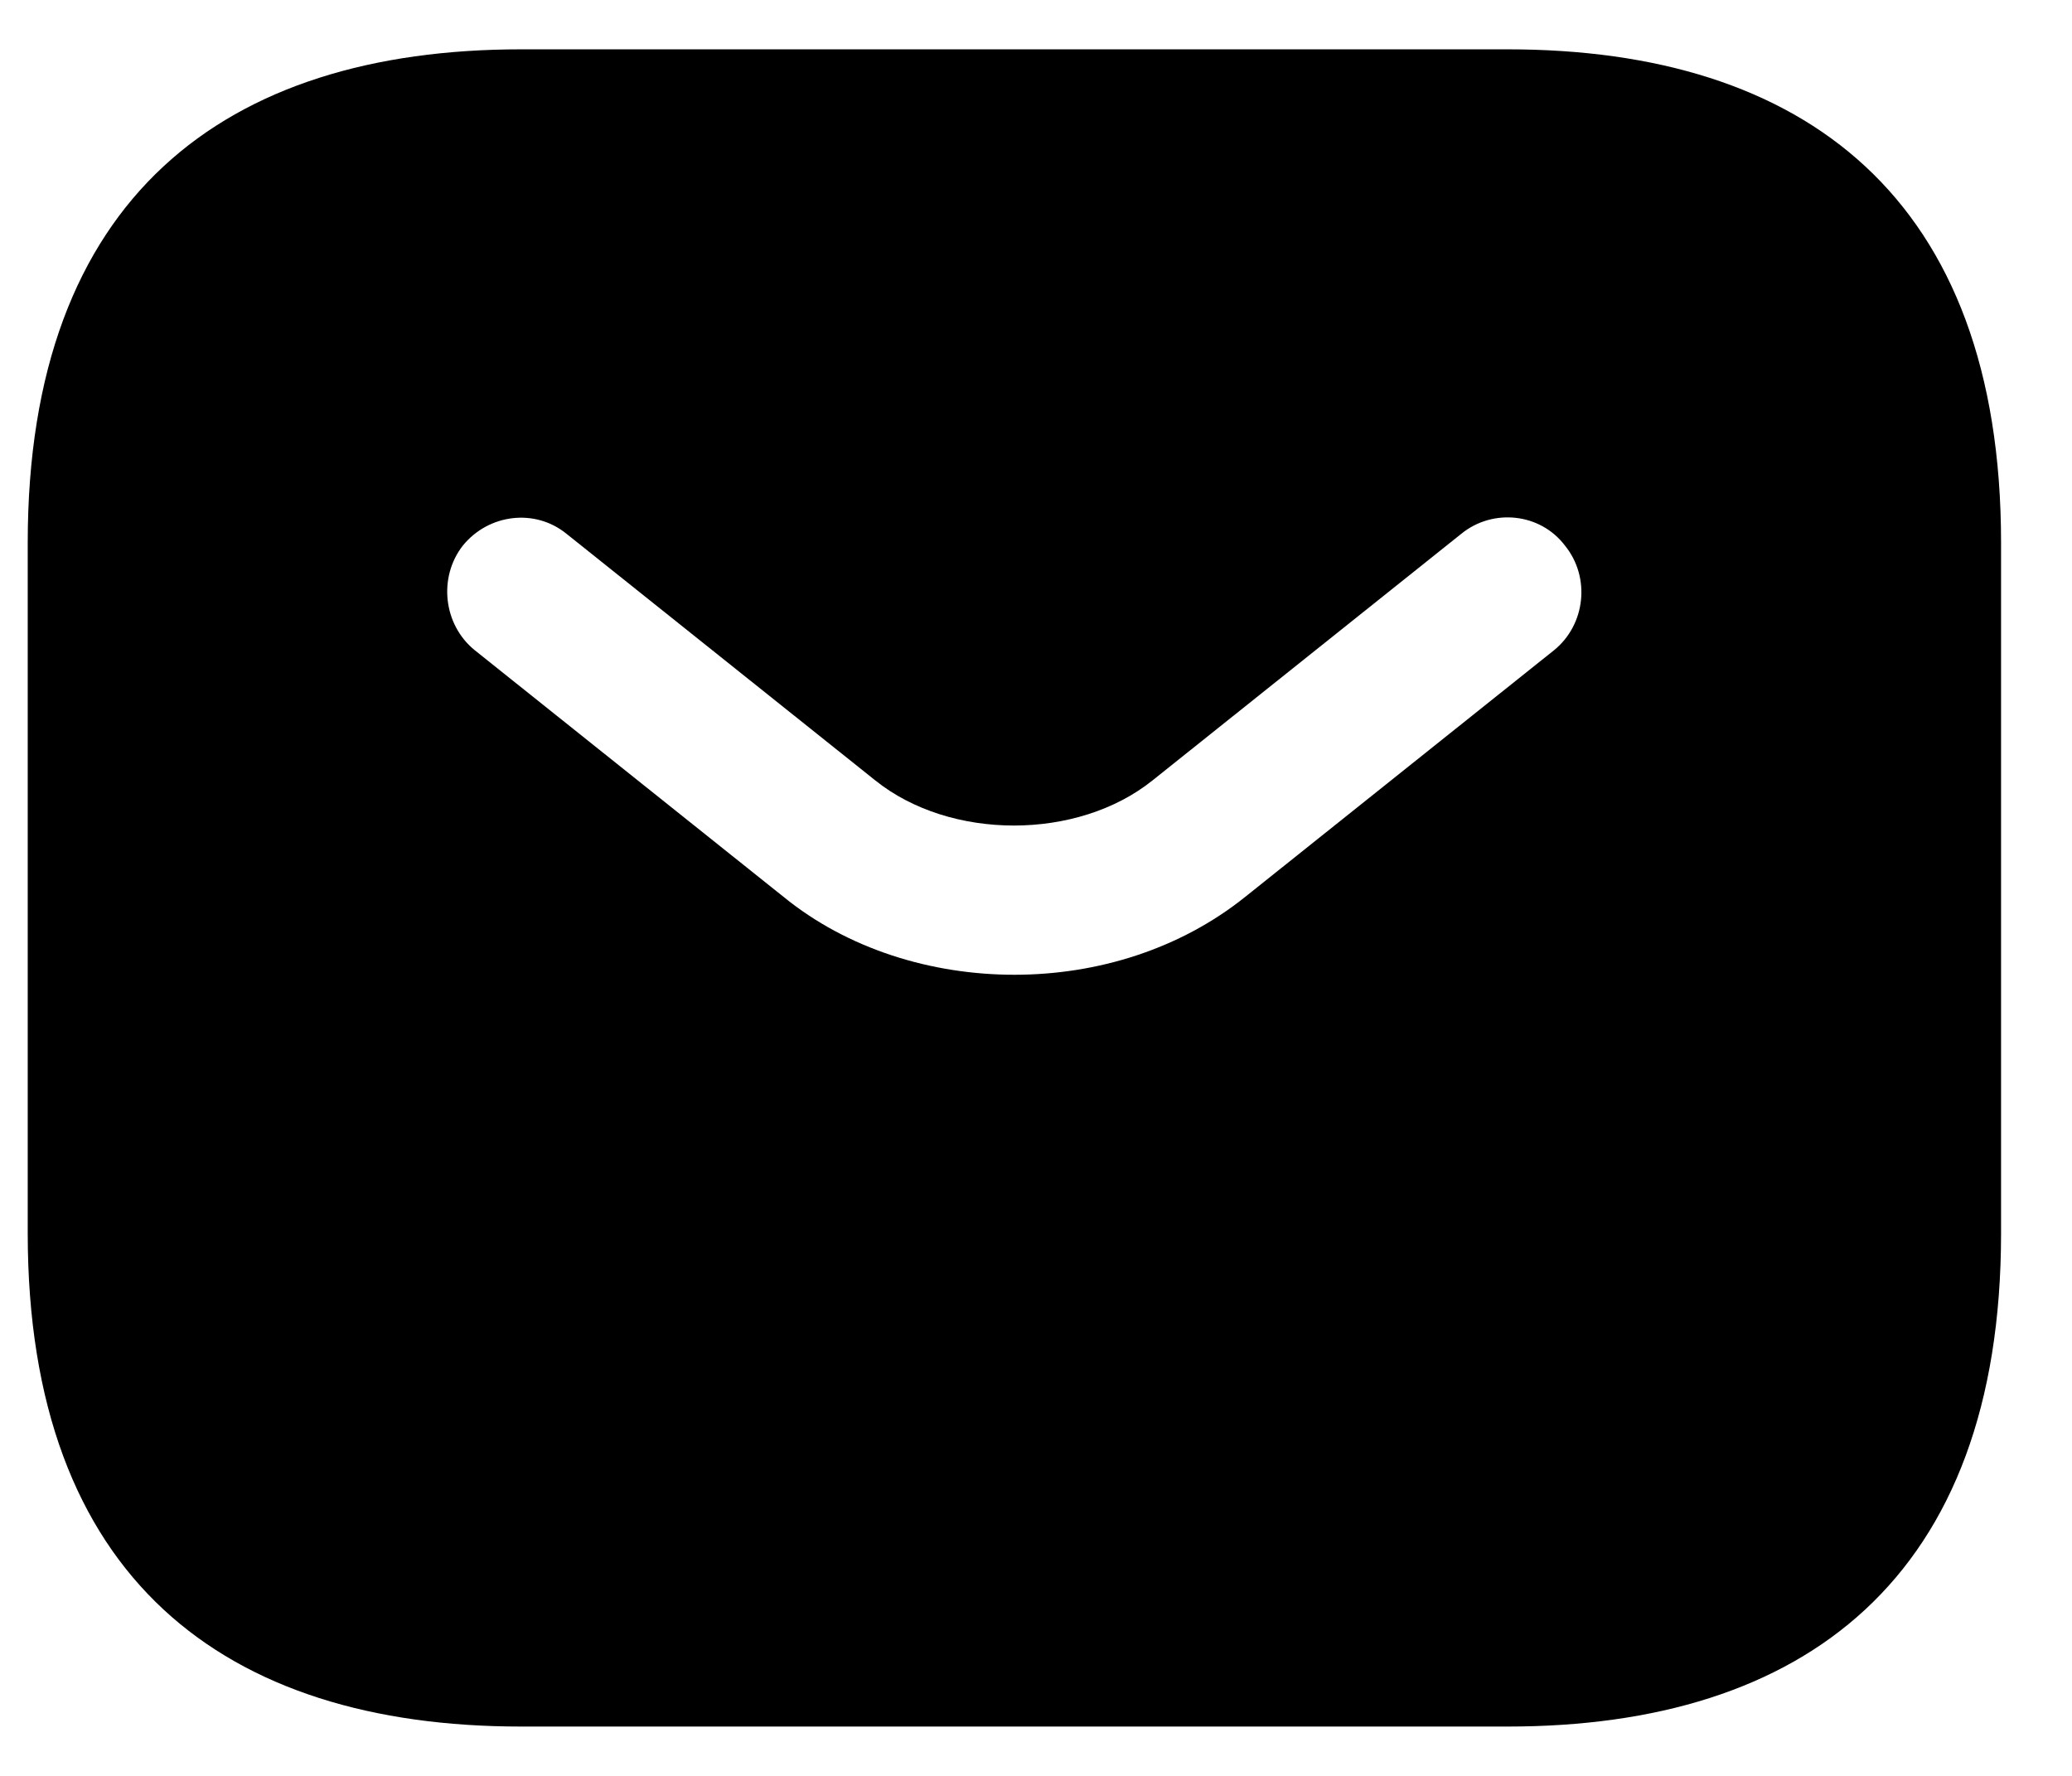 <svg width="21" height="18" viewBox="0 0 21 18" fill="none" xmlns="http://www.w3.org/2000/svg">
<path d="M15.281 0.5H5.281C2.281 0.5 0.281 2 0.281 5.5V12.5C0.281 16 2.281 17.5 5.281 17.5H15.281C18.281 17.5 20.281 16 20.281 12.5V5.5C20.281 2 18.281 0.5 15.281 0.5ZM15.751 6.59L12.621 9.09C11.961 9.62 11.121 9.88 10.281 9.88C9.441 9.88 8.591 9.62 7.941 9.09L4.811 6.59C4.491 6.33 4.441 5.85 4.691 5.53C4.951 5.21 5.421 5.15 5.741 5.41L8.871 7.91C9.631 8.52 10.921 8.52 11.681 7.91L14.811 5.41C15.131 5.15 15.611 5.2 15.861 5.53C16.121 5.85 16.071 6.33 15.751 6.59Z" fill="black"/>
</svg>
